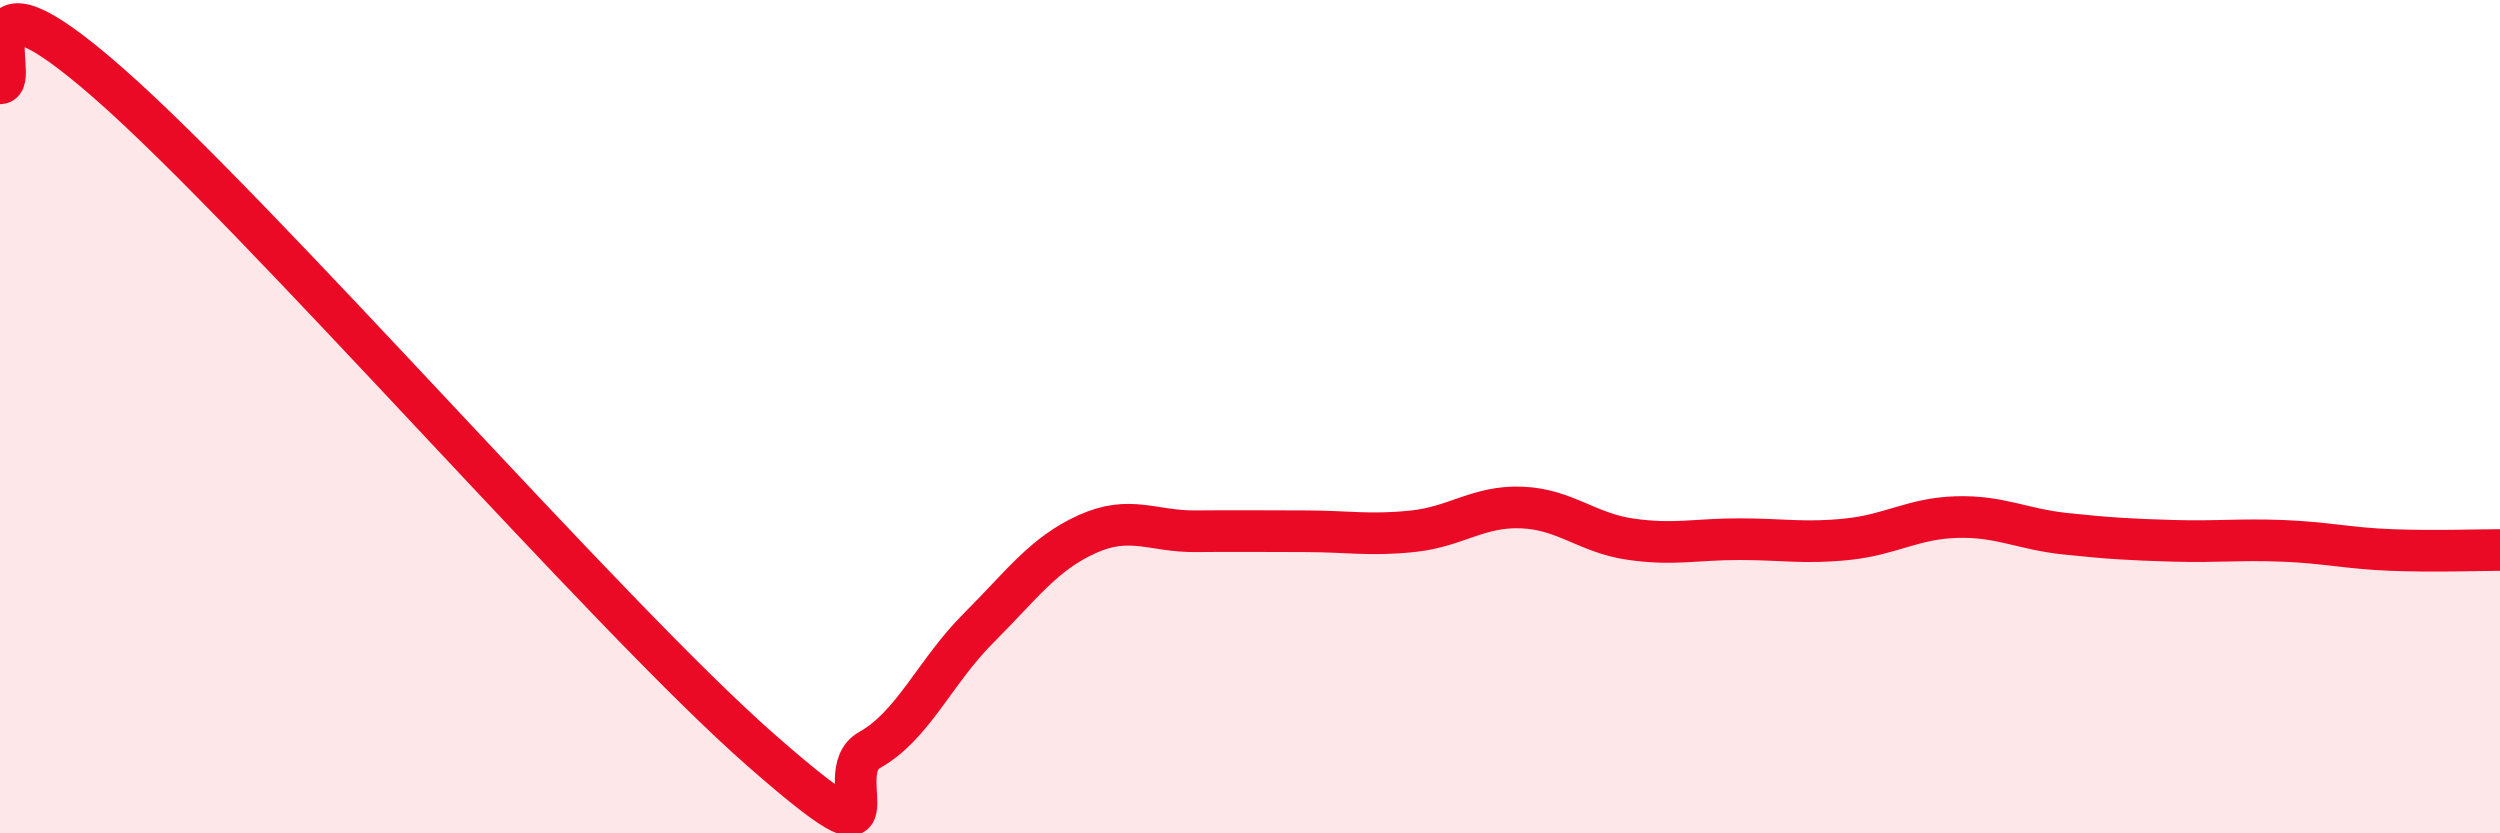 
    <svg width="60" height="20" viewBox="0 0 60 20" xmlns="http://www.w3.org/2000/svg">
      <path
        d="M 0,2 C 0.52,2 -1.04,-1.2 2.61,2 C 6.26,5.2 14.61,14.8 18.26,18 C 21.91,21.2 19.83,18.58 20.87,18 C 21.91,17.42 22.44,16.12 23.48,15.08 C 24.52,14.04 25.05,13.29 26.09,12.82 C 27.13,12.35 27.66,12.76 28.7,12.75 C 29.74,12.74 30.26,12.75 31.3,12.75 C 32.34,12.75 32.87,12.86 33.91,12.75 C 34.95,12.64 35.48,12.14 36.52,12.18 C 37.56,12.22 38.09,12.79 39.13,12.94 C 40.17,13.09 40.7,12.94 41.74,12.94 C 42.78,12.94 43.31,13.05 44.35,12.94 C 45.39,12.83 45.92,12.44 46.96,12.41 C 48,12.38 48.53,12.7 49.57,12.81 C 50.61,12.92 51.13,12.95 52.17,12.98 C 53.21,13.01 53.74,12.94 54.78,12.98 C 55.82,13.02 56.35,13.16 57.39,13.2 C 58.43,13.24 59.48,13.2 60,13.2L60 20L0 20Z"
        fill="#EB0A25"
        opacity="0.1"
        stroke-linecap="round"
        stroke-linejoin="round"
      />
      <path
        d="M 0,2 C 0.52,2 -1.04,-1.2 2.61,2 C 6.26,5.2 14.61,14.8 18.26,18 C 21.91,21.2 19.83,18.58 20.87,18 C 21.91,17.42 22.44,16.12 23.48,15.08 C 24.52,14.04 25.05,13.29 26.09,12.82 C 27.13,12.35 27.66,12.76 28.7,12.75 C 29.74,12.74 30.26,12.75 31.3,12.75 C 32.34,12.75 32.87,12.86 33.91,12.75 C 34.95,12.64 35.48,12.14 36.52,12.18 C 37.56,12.22 38.09,12.79 39.13,12.94 C 40.17,13.09 40.7,12.94 41.74,12.94 C 42.78,12.94 43.31,13.05 44.35,12.94 C 45.39,12.83 45.92,12.44 46.96,12.41 C 48,12.38 48.53,12.7 49.57,12.81 C 50.61,12.92 51.13,12.95 52.17,12.98 C 53.21,13.01 53.74,12.94 54.78,12.98 C 55.82,13.02 56.35,13.16 57.39,13.2 C 58.43,13.24 59.48,13.2 60,13.2"
        stroke="#EB0A25"
        stroke-width="1"
        fill="none"
        stroke-linecap="round"
        stroke-linejoin="round"
      />
    </svg>
  